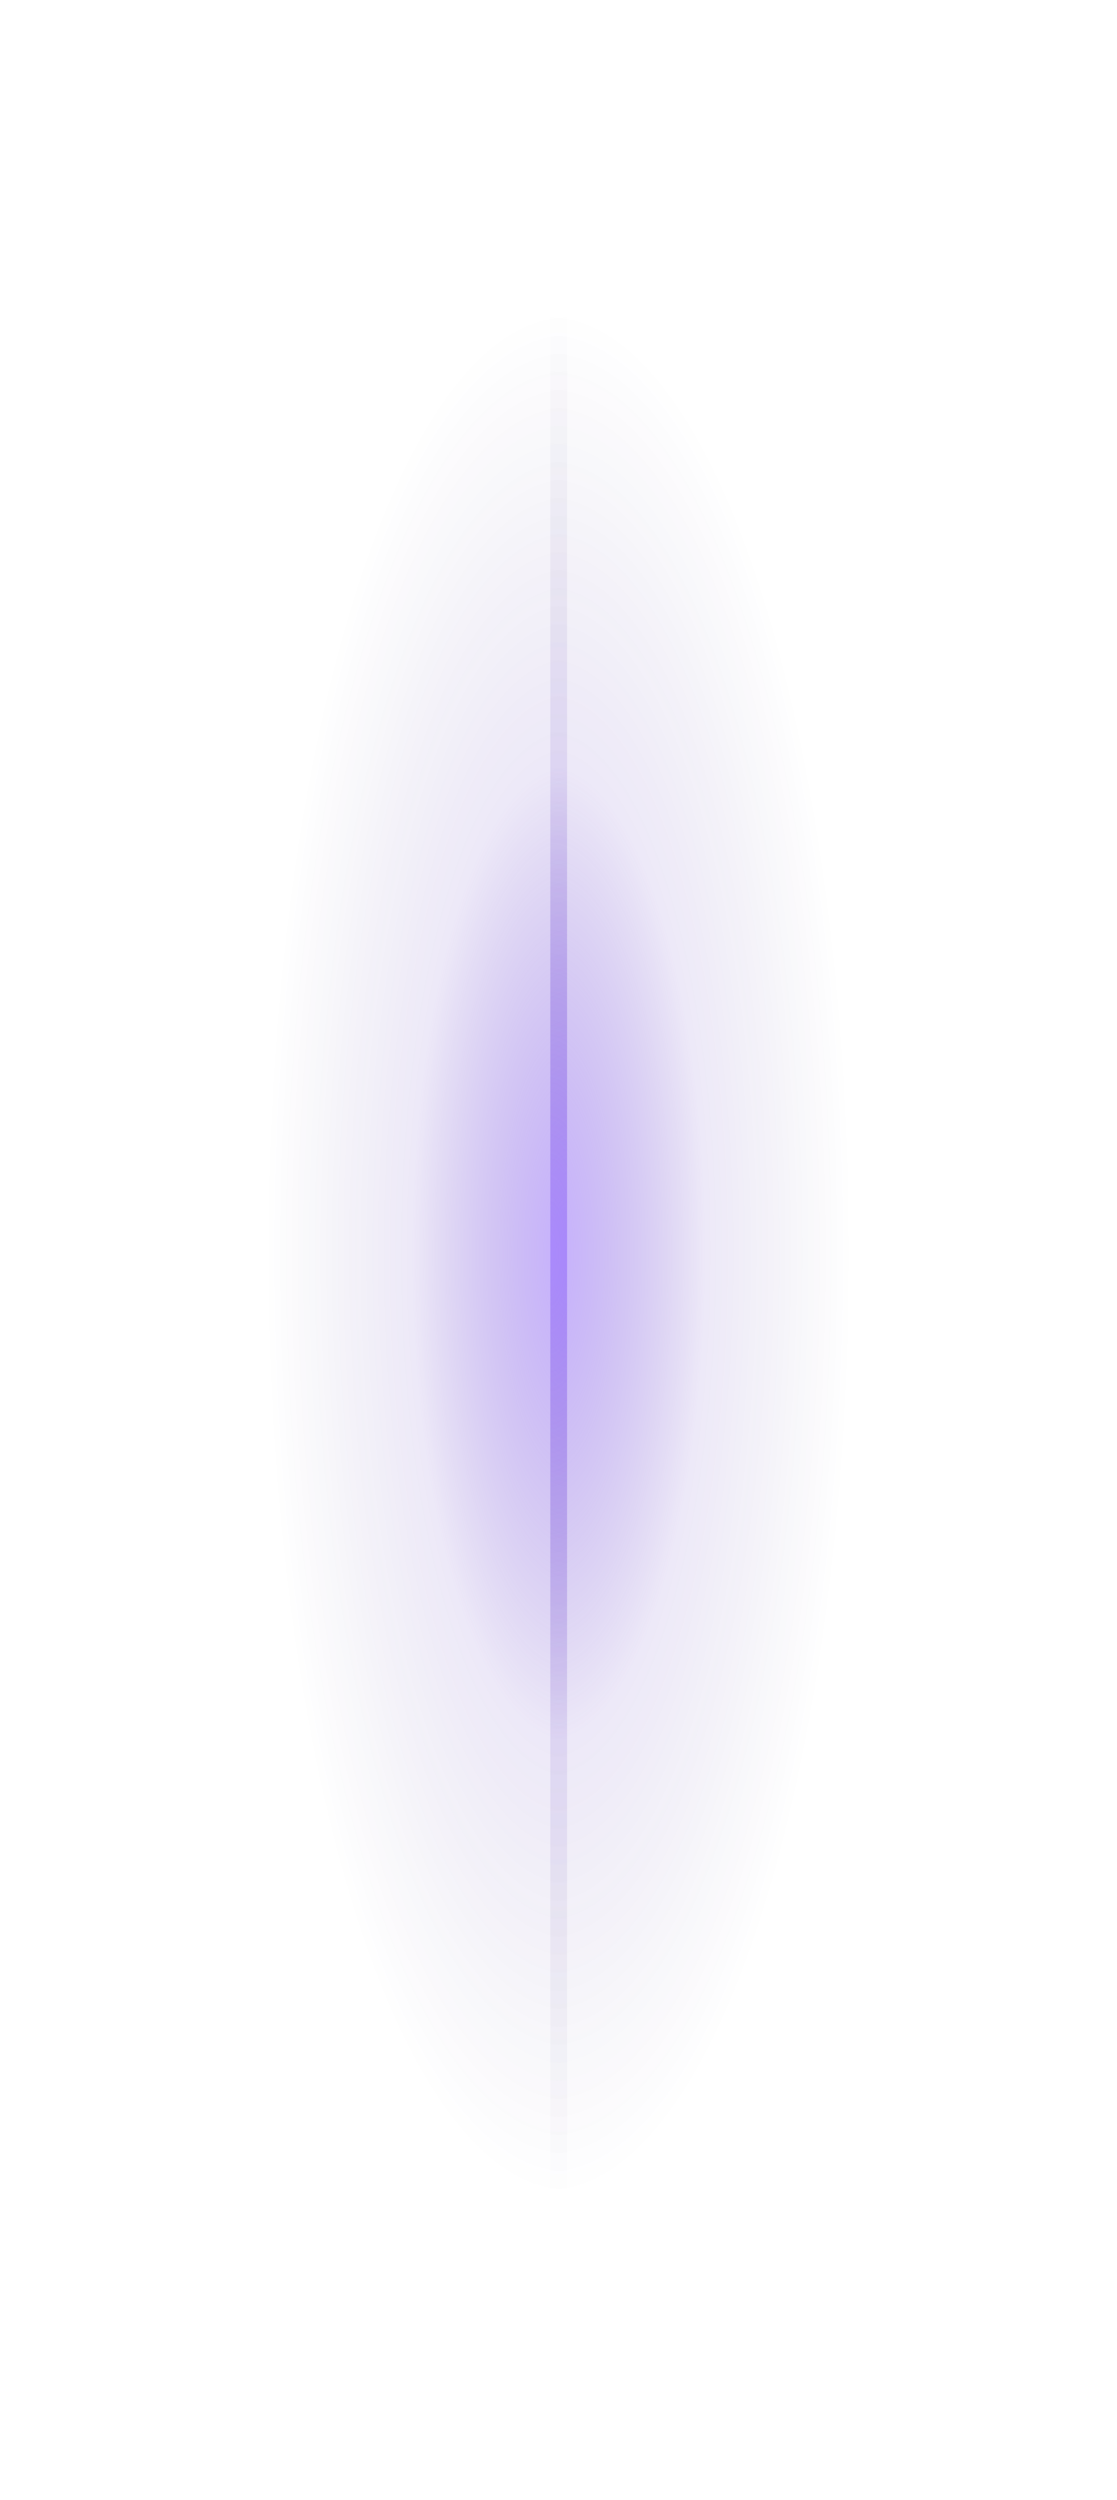 <svg width="59" height="132" viewBox="0 0 59 132" fill="none" xmlns="http://www.w3.org/2000/svg">
<rect opacity="0.5" width="130.828" height="29.003" transform="matrix(-4.37114e-08 -1 -1 4.37114e-08 29.952 131.593)" fill="url(#paint0_radial)"/>
<rect opacity="0.5" x="29.067" y="131.593" width="130.828" height="29.003" transform="rotate(-90 29.067 131.593)" fill="url(#paint1_radial)"/>
<defs>
<radialGradient id="paint0_radial" cx="0" cy="0" r="1" gradientUnits="userSpaceOnUse" gradientTransform="translate(65.414) rotate(90) scale(15.913 50.554)">
<stop offset="0" stop-color="#8D61FD"/>
<stop offset="0.514" stop-color="#491EB8" stop-opacity="0.2"/>
<stop offset="1" stop-color="#1C105B" stop-opacity="0"/>
</radialGradient>
<radialGradient id="paint1_radial" cx="0" cy="0" r="1" gradientUnits="userSpaceOnUse" gradientTransform="translate(94.481 131.593) rotate(90) scale(15.913 50.554)">
<stop offset="0" stop-color="#8D61FD"/>
<stop offset="0.514" stop-color="#491EB8" stop-opacity="0.2"/>
<stop offset="1" stop-color="#1C105B" stop-opacity="0"/>
</radialGradient>
</defs>
</svg>
